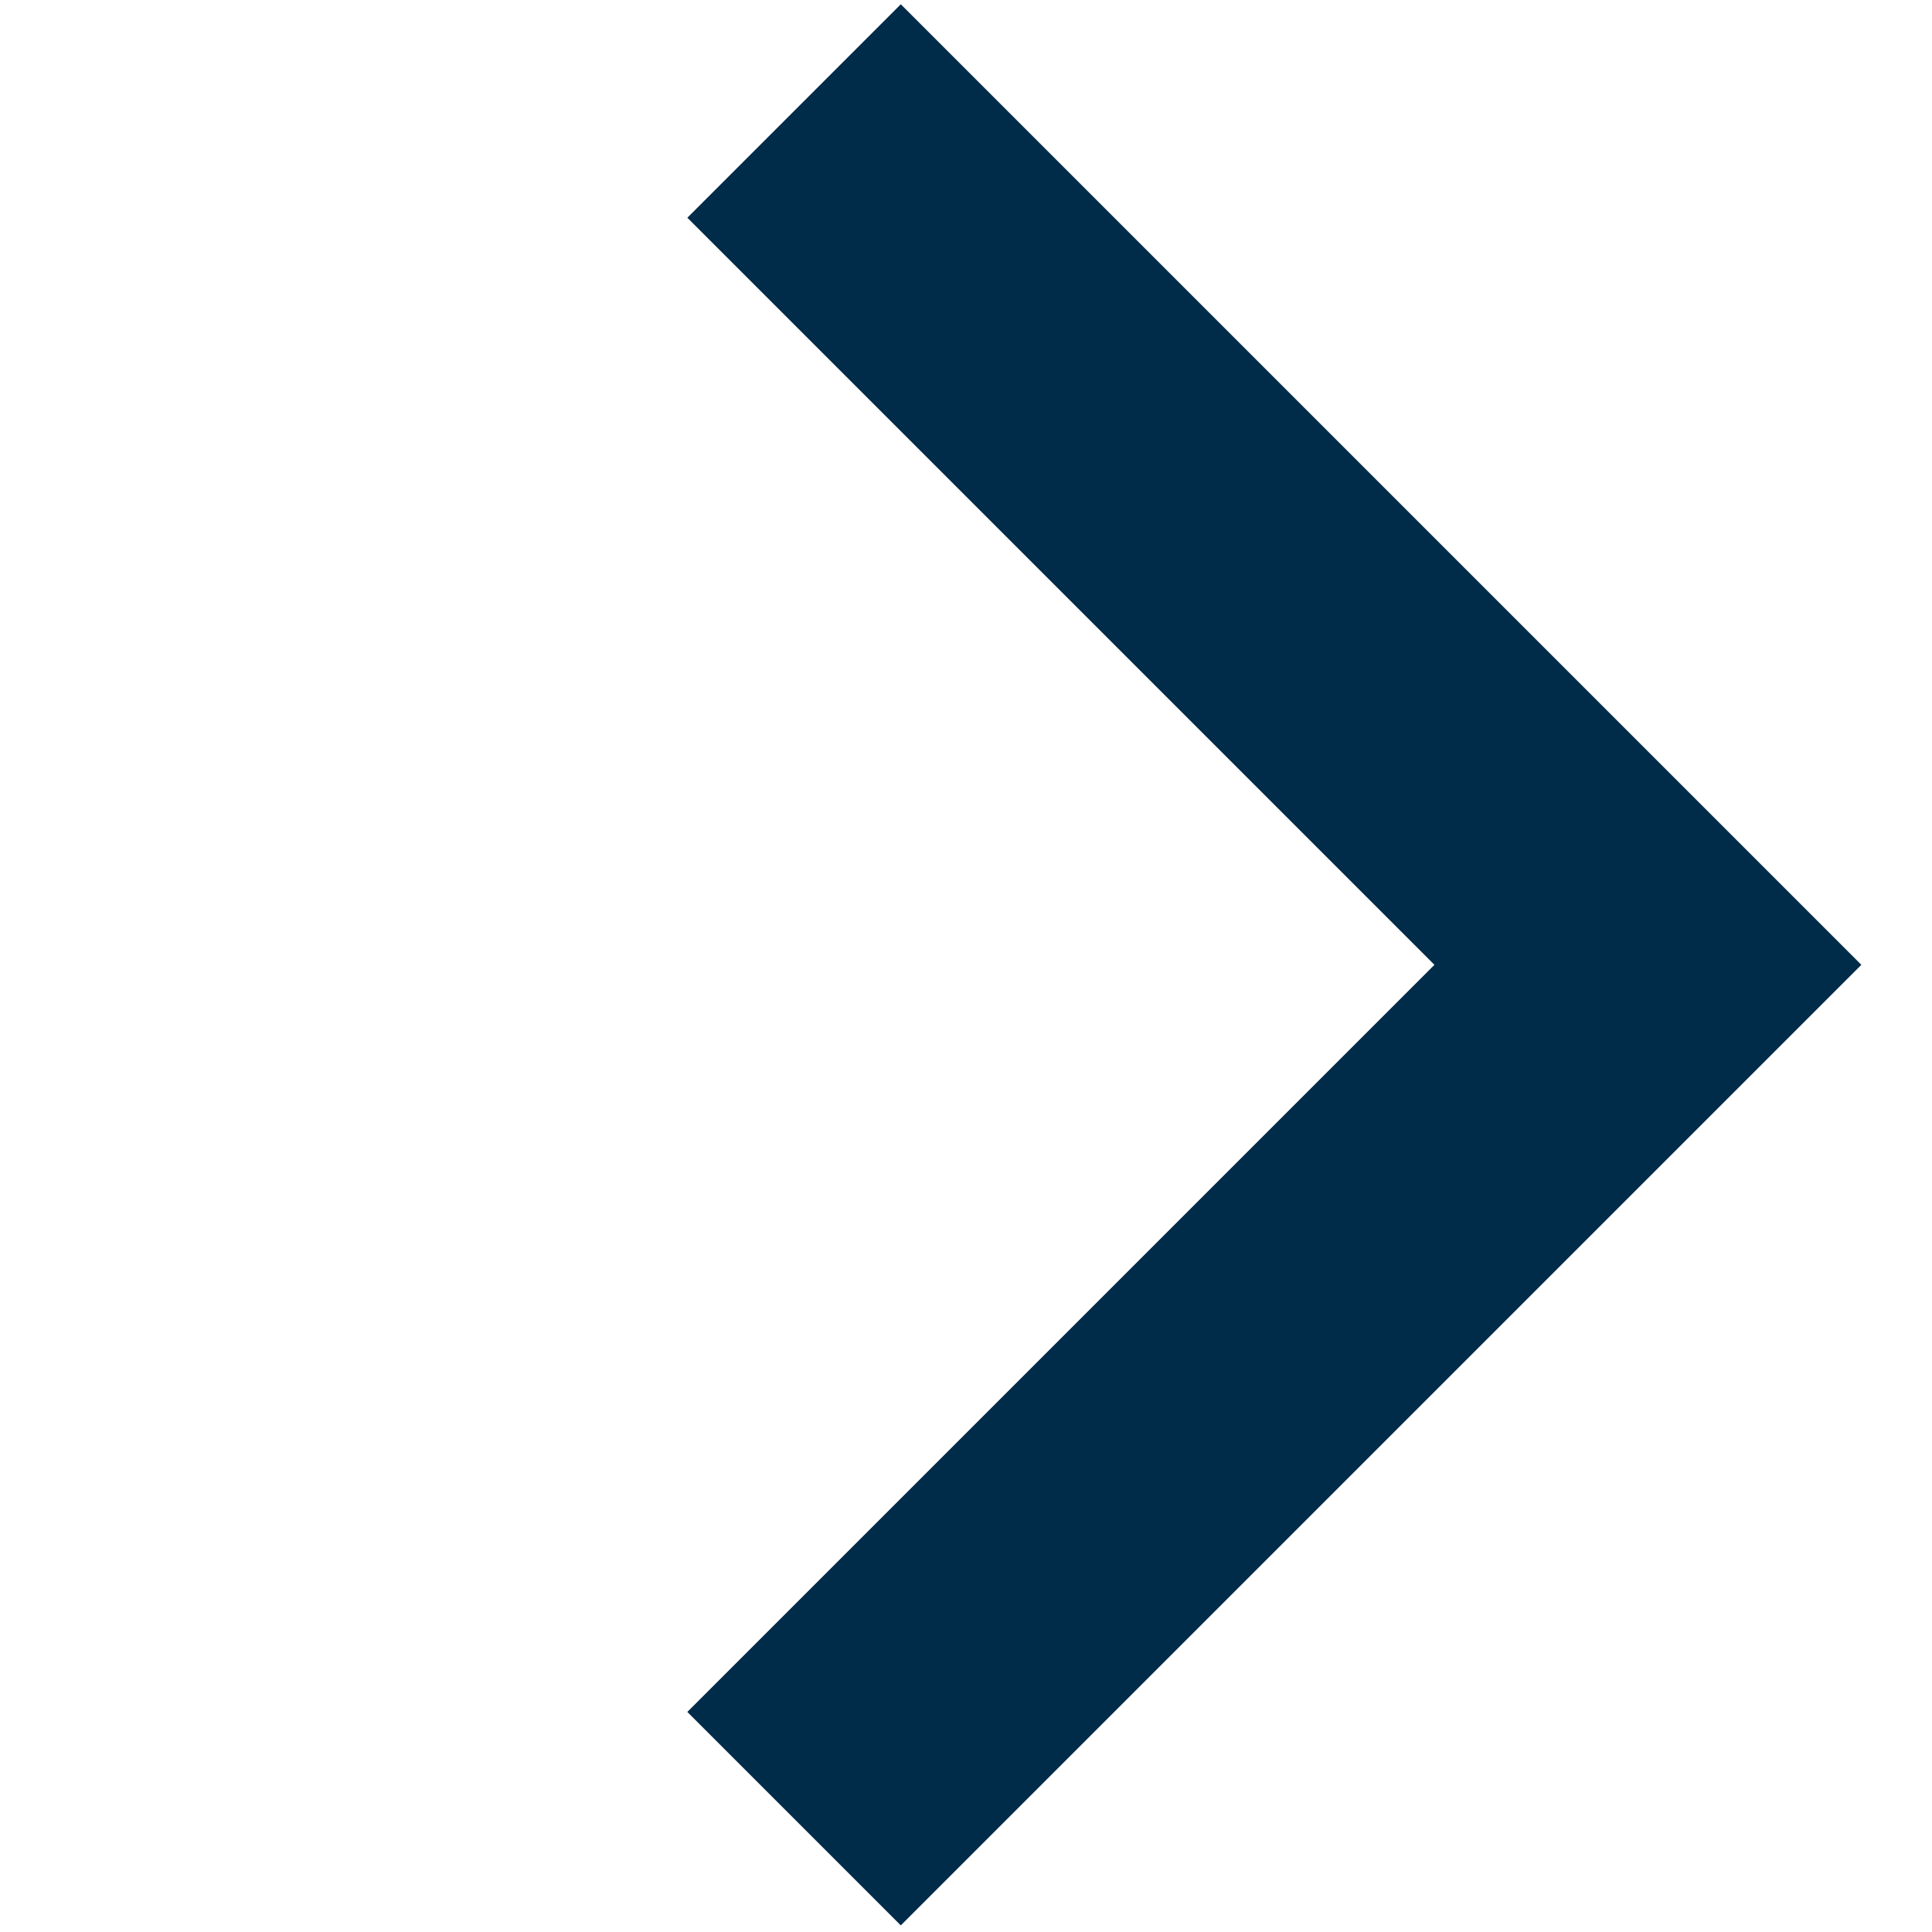 <svg xmlns="http://www.w3.org/2000/svg" width="16" height="16" viewBox="0 0 16 16">
	  <!-- <rect x=0 y=0 width="16px" height="16px" fill=#fff />
	  <path fill=none stroke=#000 stroke-width=0.5 stroke-dasharray=0.7 d="M8 0V16M0 8H16" /> -->
	  <path fill="none" stroke="#002b49" stroke-width="2.5" d="M0 0V10H10" transform="rotate(225) translate(-15.3 -6)" />
</svg>